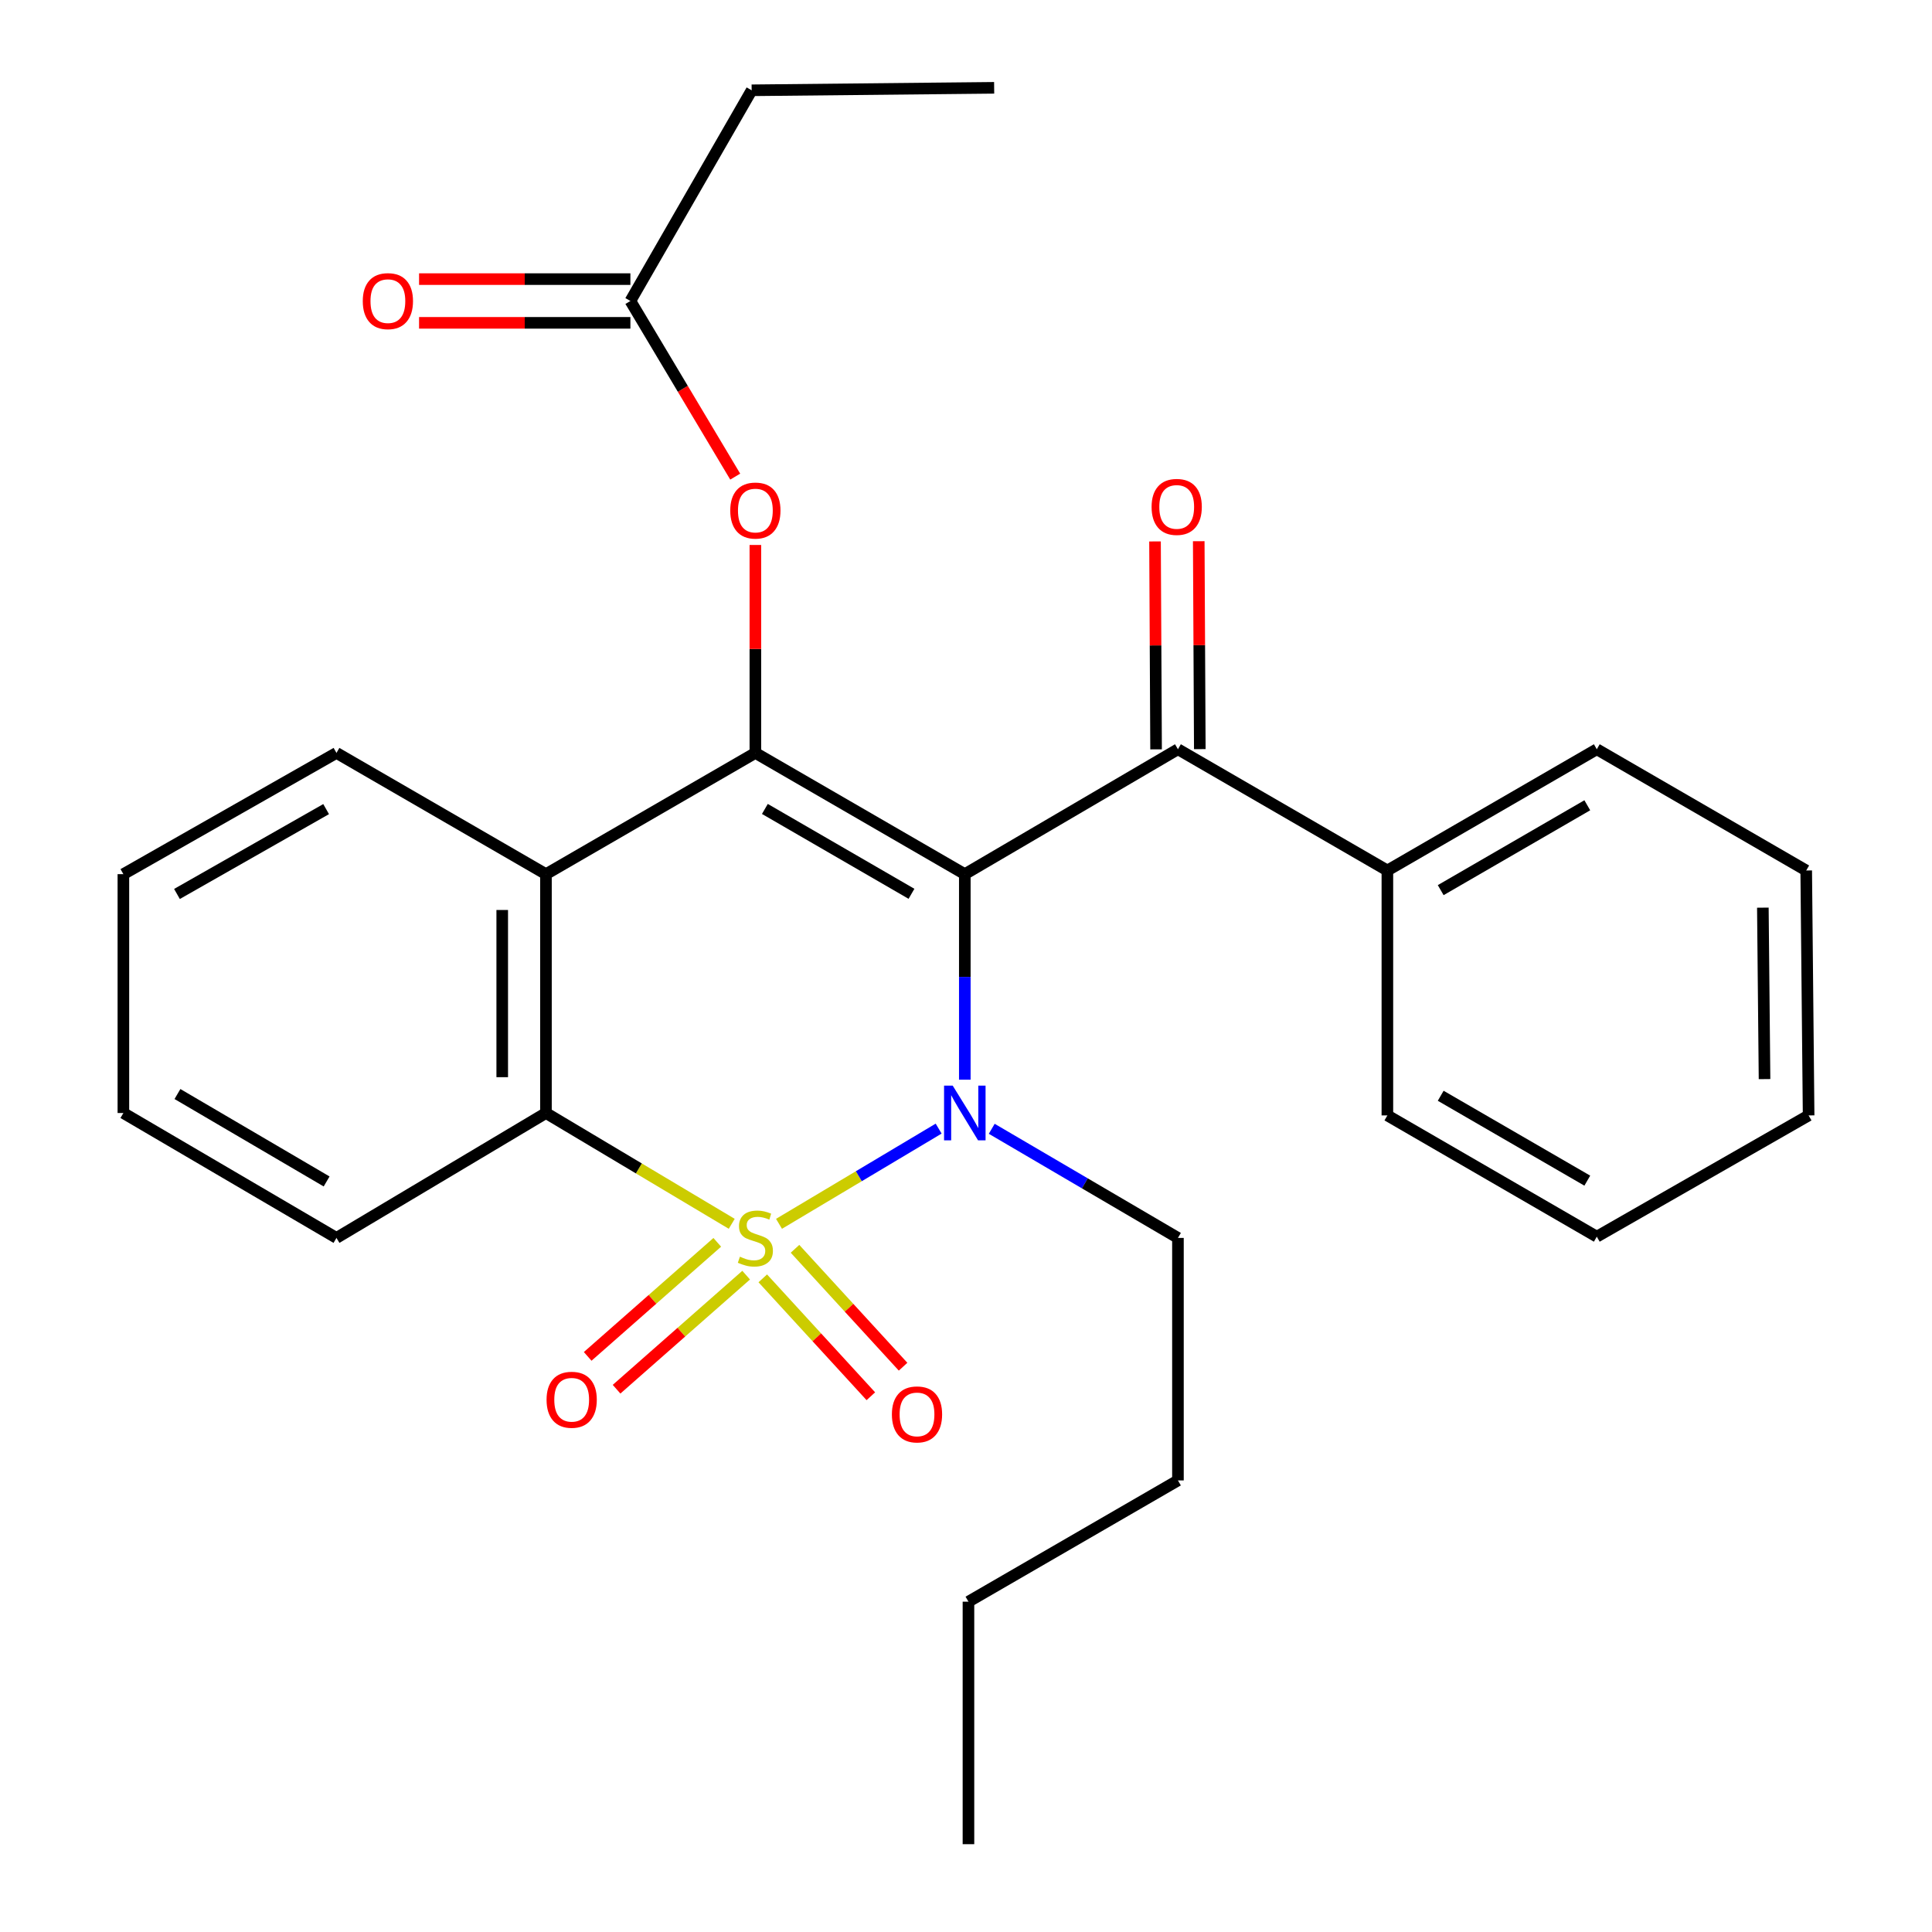 <?xml version='1.0' encoding='iso-8859-1'?>
<svg version='1.1' baseProfile='full'
              xmlns='http://www.w3.org/2000/svg'
                      xmlns:rdkit='http://www.rdkit.org/xml'
                      xmlns:xlink='http://www.w3.org/1999/xlink'
                  xml:space='preserve'
width='1000px' height='1000px' viewBox='0 0 1000 1000'>
<!-- END OF HEADER -->
<rect style='opacity:1.0;fill:#FFFFFF;stroke:none' width='1000' height='1000' x='0' y='0'> </rect>
<path class='bond-1' d='M 403.214,633.447 L 444.529,608.807' style='fill:none;fill-rule:evenodd;stroke:#CCCC00;stroke-width:6px;stroke-linecap:butt;stroke-linejoin:miter;stroke-opacity:1' />
<path class='bond-1' d='M 444.529,608.807 L 485.845,584.167' style='fill:none;fill-rule:evenodd;stroke:#0000FF;stroke-width:6px;stroke-linecap:butt;stroke-linejoin:miter;stroke-opacity:1' />
<path class='bond-3' d='M 378.743,633.446 L 330.664,604.77' style='fill:none;fill-rule:evenodd;stroke:#CCCC00;stroke-width:6px;stroke-linecap:butt;stroke-linejoin:miter;stroke-opacity:1' />
<path class='bond-3' d='M 330.664,604.77 L 282.585,576.093' style='fill:none;fill-rule:evenodd;stroke:#000000;stroke-width:6px;stroke-linecap:butt;stroke-linejoin:miter;stroke-opacity:1' />
<path class='bond-6' d='M 394.812,661.673 L 422.78,692.184' style='fill:none;fill-rule:evenodd;stroke:#CCCC00;stroke-width:6px;stroke-linecap:butt;stroke-linejoin:miter;stroke-opacity:1' />
<path class='bond-6' d='M 422.78,692.184 L 450.747,722.694' style='fill:none;fill-rule:evenodd;stroke:#FF0000;stroke-width:6px;stroke-linecap:butt;stroke-linejoin:miter;stroke-opacity:1' />
<path class='bond-6' d='M 411.495,646.38 L 439.463,676.891' style='fill:none;fill-rule:evenodd;stroke:#CCCC00;stroke-width:6px;stroke-linecap:butt;stroke-linejoin:miter;stroke-opacity:1' />
<path class='bond-6' d='M 439.463,676.891 L 467.431,707.402' style='fill:none;fill-rule:evenodd;stroke:#FF0000;stroke-width:6px;stroke-linecap:butt;stroke-linejoin:miter;stroke-opacity:1' />
<path class='bond-7' d='M 371.255,643.029 L 337.718,672.548' style='fill:none;fill-rule:evenodd;stroke:#CCCC00;stroke-width:6px;stroke-linecap:butt;stroke-linejoin:miter;stroke-opacity:1' />
<path class='bond-7' d='M 337.718,672.548 L 304.182,702.066' style='fill:none;fill-rule:evenodd;stroke:#FF0000;stroke-width:6px;stroke-linecap:butt;stroke-linejoin:miter;stroke-opacity:1' />
<path class='bond-7' d='M 386.208,660.018 L 352.671,689.536' style='fill:none;fill-rule:evenodd;stroke:#CCCC00;stroke-width:6px;stroke-linecap:butt;stroke-linejoin:miter;stroke-opacity:1' />
<path class='bond-7' d='M 352.671,689.536 L 319.135,719.055' style='fill:none;fill-rule:evenodd;stroke:#FF0000;stroke-width:6px;stroke-linecap:butt;stroke-linejoin:miter;stroke-opacity:1' />
<path class='bond-0' d='M 499.384,452.461 L 499.384,505.651' style='fill:none;fill-rule:evenodd;stroke:#000000;stroke-width:6px;stroke-linecap:butt;stroke-linejoin:miter;stroke-opacity:1' />
<path class='bond-0' d='M 499.384,505.651 L 499.384,558.842' style='fill:none;fill-rule:evenodd;stroke:#0000FF;stroke-width:6px;stroke-linecap:butt;stroke-linejoin:miter;stroke-opacity:1' />
<path class='bond-5' d='M 499.384,452.461 L 609.701,387.81' style='fill:none;fill-rule:evenodd;stroke:#000000;stroke-width:6px;stroke-linecap:butt;stroke-linejoin:miter;stroke-opacity:1' />
<path class='bond-28' d='M 499.384,452.461 L 390.978,389.708' style='fill:none;fill-rule:evenodd;stroke:#000000;stroke-width:6px;stroke-linecap:butt;stroke-linejoin:miter;stroke-opacity:1' />
<path class='bond-28' d='M 471.785,462.635 L 395.901,418.708' style='fill:none;fill-rule:evenodd;stroke:#000000;stroke-width:6px;stroke-linecap:butt;stroke-linejoin:miter;stroke-opacity:1' />
<path class='bond-13' d='M 513.321,584.26 L 561.511,612.502' style='fill:none;fill-rule:evenodd;stroke:#0000FF;stroke-width:6px;stroke-linecap:butt;stroke-linejoin:miter;stroke-opacity:1' />
<path class='bond-13' d='M 561.511,612.502 L 609.701,640.744' style='fill:none;fill-rule:evenodd;stroke:#000000;stroke-width:6px;stroke-linecap:butt;stroke-linejoin:miter;stroke-opacity:1' />
<path class='bond-2' d='M 390.978,389.708 L 282.585,452.461' style='fill:none;fill-rule:evenodd;stroke:#000000;stroke-width:6px;stroke-linecap:butt;stroke-linejoin:miter;stroke-opacity:1' />
<path class='bond-8' d='M 390.978,389.708 L 390.978,335.892' style='fill:none;fill-rule:evenodd;stroke:#000000;stroke-width:6px;stroke-linecap:butt;stroke-linejoin:miter;stroke-opacity:1' />
<path class='bond-8' d='M 390.978,335.892 L 390.978,282.076' style='fill:none;fill-rule:evenodd;stroke:#FF0000;stroke-width:6px;stroke-linecap:butt;stroke-linejoin:miter;stroke-opacity:1' />
<path class='bond-4' d='M 282.585,576.093 L 282.585,452.461' style='fill:none;fill-rule:evenodd;stroke:#000000;stroke-width:6px;stroke-linecap:butt;stroke-linejoin:miter;stroke-opacity:1' />
<path class='bond-4' d='M 259.953,557.548 L 259.953,471.006' style='fill:none;fill-rule:evenodd;stroke:#000000;stroke-width:6px;stroke-linecap:butt;stroke-linejoin:miter;stroke-opacity:1' />
<path class='bond-15' d='M 282.585,576.093 L 174.154,640.744' style='fill:none;fill-rule:evenodd;stroke:#000000;stroke-width:6px;stroke-linecap:butt;stroke-linejoin:miter;stroke-opacity:1' />
<path class='bond-14' d='M 282.585,452.461 L 174.154,389.708' style='fill:none;fill-rule:evenodd;stroke:#000000;stroke-width:6px;stroke-linecap:butt;stroke-linejoin:miter;stroke-opacity:1' />
<path class='bond-10' d='M 621.017,387.752 L 620.742,333.942' style='fill:none;fill-rule:evenodd;stroke:#000000;stroke-width:6px;stroke-linecap:butt;stroke-linejoin:miter;stroke-opacity:1' />
<path class='bond-10' d='M 620.742,333.942 L 620.467,280.132' style='fill:none;fill-rule:evenodd;stroke:#FF0000;stroke-width:6px;stroke-linecap:butt;stroke-linejoin:miter;stroke-opacity:1' />
<path class='bond-10' d='M 598.385,387.867 L 598.11,334.057' style='fill:none;fill-rule:evenodd;stroke:#000000;stroke-width:6px;stroke-linecap:butt;stroke-linejoin:miter;stroke-opacity:1' />
<path class='bond-10' d='M 598.11,334.057 L 597.835,280.247' style='fill:none;fill-rule:evenodd;stroke:#FF0000;stroke-width:6px;stroke-linecap:butt;stroke-linejoin:miter;stroke-opacity:1' />
<path class='bond-11' d='M 609.701,387.81 L 718.107,450.562' style='fill:none;fill-rule:evenodd;stroke:#000000;stroke-width:6px;stroke-linecap:butt;stroke-linejoin:miter;stroke-opacity:1' />
<path class='bond-9' d='M 380.549,246.702 L 353.419,201.243' style='fill:none;fill-rule:evenodd;stroke:#FF0000;stroke-width:6px;stroke-linecap:butt;stroke-linejoin:miter;stroke-opacity:1' />
<path class='bond-9' d='M 353.419,201.243 L 326.289,155.784' style='fill:none;fill-rule:evenodd;stroke:#000000;stroke-width:6px;stroke-linecap:butt;stroke-linejoin:miter;stroke-opacity:1' />
<path class='bond-12' d='M 326.289,144.468 L 271.599,144.468' style='fill:none;fill-rule:evenodd;stroke:#000000;stroke-width:6px;stroke-linecap:butt;stroke-linejoin:miter;stroke-opacity:1' />
<path class='bond-12' d='M 271.599,144.468 L 216.909,144.468' style='fill:none;fill-rule:evenodd;stroke:#FF0000;stroke-width:6px;stroke-linecap:butt;stroke-linejoin:miter;stroke-opacity:1' />
<path class='bond-12' d='M 326.289,167.1 L 271.599,167.1' style='fill:none;fill-rule:evenodd;stroke:#000000;stroke-width:6px;stroke-linecap:butt;stroke-linejoin:miter;stroke-opacity:1' />
<path class='bond-12' d='M 271.599,167.1 L 216.909,167.1' style='fill:none;fill-rule:evenodd;stroke:#FF0000;stroke-width:6px;stroke-linecap:butt;stroke-linejoin:miter;stroke-opacity:1' />
<path class='bond-16' d='M 326.289,155.784 L 389.054,46.737' style='fill:none;fill-rule:evenodd;stroke:#000000;stroke-width:6px;stroke-linecap:butt;stroke-linejoin:miter;stroke-opacity:1' />
<path class='bond-17' d='M 718.107,450.562 L 826.5,387.81' style='fill:none;fill-rule:evenodd;stroke:#000000;stroke-width:6px;stroke-linecap:butt;stroke-linejoin:miter;stroke-opacity:1' />
<path class='bond-17' d='M 745.705,460.736 L 821.58,416.809' style='fill:none;fill-rule:evenodd;stroke:#000000;stroke-width:6px;stroke-linecap:butt;stroke-linejoin:miter;stroke-opacity:1' />
<path class='bond-18' d='M 718.107,450.562 L 718.107,577.338' style='fill:none;fill-rule:evenodd;stroke:#000000;stroke-width:6px;stroke-linecap:butt;stroke-linejoin:miter;stroke-opacity:1' />
<path class='bond-19' d='M 609.701,640.744 L 609.701,766.262' style='fill:none;fill-rule:evenodd;stroke:#000000;stroke-width:6px;stroke-linecap:butt;stroke-linejoin:miter;stroke-opacity:1' />
<path class='bond-29' d='M 174.154,389.708 L 63.862,452.461' style='fill:none;fill-rule:evenodd;stroke:#000000;stroke-width:6px;stroke-linecap:butt;stroke-linejoin:miter;stroke-opacity:1' />
<path class='bond-29' d='M 168.802,418.792 L 91.597,462.719' style='fill:none;fill-rule:evenodd;stroke:#000000;stroke-width:6px;stroke-linecap:butt;stroke-linejoin:miter;stroke-opacity:1' />
<path class='bond-23' d='M 174.154,640.744 L 63.862,576.093' style='fill:none;fill-rule:evenodd;stroke:#000000;stroke-width:6px;stroke-linecap:butt;stroke-linejoin:miter;stroke-opacity:1' />
<path class='bond-23' d='M 169.055,611.522 L 91.85,566.266' style='fill:none;fill-rule:evenodd;stroke:#000000;stroke-width:6px;stroke-linecap:butt;stroke-linejoin:miter;stroke-opacity:1' />
<path class='bond-22' d='M 389.054,46.737 L 514.572,45.455' style='fill:none;fill-rule:evenodd;stroke:#000000;stroke-width:6px;stroke-linecap:butt;stroke-linejoin:miter;stroke-opacity:1' />
<path class='bond-25' d='M 826.5,387.81 L 934.894,450.562' style='fill:none;fill-rule:evenodd;stroke:#000000;stroke-width:6px;stroke-linecap:butt;stroke-linejoin:miter;stroke-opacity:1' />
<path class='bond-26' d='M 718.107,577.338 L 826.5,640.103' style='fill:none;fill-rule:evenodd;stroke:#000000;stroke-width:6px;stroke-linecap:butt;stroke-linejoin:miter;stroke-opacity:1' />
<path class='bond-26' d='M 745.707,567.167 L 821.582,611.103' style='fill:none;fill-rule:evenodd;stroke:#000000;stroke-width:6px;stroke-linecap:butt;stroke-linejoin:miter;stroke-opacity:1' />
<path class='bond-20' d='M 609.701,766.262 L 501.27,829.027' style='fill:none;fill-rule:evenodd;stroke:#000000;stroke-width:6px;stroke-linecap:butt;stroke-linejoin:miter;stroke-opacity:1' />
<path class='bond-24' d='M 501.27,829.027 L 501.27,954.545' style='fill:none;fill-rule:evenodd;stroke:#000000;stroke-width:6px;stroke-linecap:butt;stroke-linejoin:miter;stroke-opacity:1' />
<path class='bond-21' d='M 63.862,452.461 L 63.862,576.093' style='fill:none;fill-rule:evenodd;stroke:#000000;stroke-width:6px;stroke-linecap:butt;stroke-linejoin:miter;stroke-opacity:1' />
<path class='bond-30' d='M 934.894,450.562 L 936.138,577.338' style='fill:none;fill-rule:evenodd;stroke:#000000;stroke-width:6px;stroke-linecap:butt;stroke-linejoin:miter;stroke-opacity:1' />
<path class='bond-30' d='M 912.45,469.801 L 913.321,558.544' style='fill:none;fill-rule:evenodd;stroke:#000000;stroke-width:6px;stroke-linecap:butt;stroke-linejoin:miter;stroke-opacity:1' />
<path class='bond-27' d='M 826.5,640.103 L 936.138,577.338' style='fill:none;fill-rule:evenodd;stroke:#000000;stroke-width:6px;stroke-linecap:butt;stroke-linejoin:miter;stroke-opacity:1' />
<path  class='atom-0' d='M 382.978 650.464
Q 383.298 650.584, 384.618 651.144
Q 385.938 651.704, 387.378 652.064
Q 388.858 652.384, 390.298 652.384
Q 392.978 652.384, 394.538 651.104
Q 396.098 649.784, 396.098 647.504
Q 396.098 645.944, 395.298 644.984
Q 394.538 644.024, 393.338 643.504
Q 392.138 642.984, 390.138 642.384
Q 387.618 641.624, 386.098 640.904
Q 384.618 640.184, 383.538 638.664
Q 382.498 637.144, 382.498 634.584
Q 382.498 631.024, 384.898 628.824
Q 387.338 626.624, 392.138 626.624
Q 395.418 626.624, 399.138 628.184
L 398.218 631.264
Q 394.818 629.864, 392.258 629.864
Q 389.498 629.864, 387.978 631.024
Q 386.458 632.144, 386.498 634.104
Q 386.498 635.624, 387.258 636.544
Q 388.058 637.464, 389.178 637.984
Q 390.338 638.504, 392.258 639.104
Q 394.818 639.904, 396.338 640.704
Q 397.858 641.504, 398.938 643.144
Q 400.058 644.744, 400.058 647.504
Q 400.058 651.424, 397.418 653.544
Q 394.818 655.624, 390.458 655.624
Q 387.938 655.624, 386.018 655.064
Q 384.138 654.544, 381.898 653.624
L 382.978 650.464
' fill='#CCCC00'/>
<path  class='atom-2' d='M 493.124 561.933
L 502.404 576.933
Q 503.324 578.413, 504.804 581.093
Q 506.284 583.773, 506.364 583.933
L 506.364 561.933
L 510.124 561.933
L 510.124 590.253
L 506.244 590.253
L 496.284 573.853
Q 495.124 571.933, 493.884 569.733
Q 492.684 567.533, 492.324 566.853
L 492.324 590.253
L 488.644 590.253
L 488.644 561.933
L 493.124 561.933
' fill='#0000FF'/>
<path  class='atom-7' d='M 461.64 732.093
Q 461.64 725.293, 465 721.493
Q 468.36 717.693, 474.64 717.693
Q 480.92 717.693, 484.28 721.493
Q 487.64 725.293, 487.64 732.093
Q 487.64 738.973, 484.24 742.893
Q 480.84 746.773, 474.64 746.773
Q 468.4 746.773, 465 742.893
Q 461.64 739.013, 461.64 732.093
M 474.64 743.573
Q 478.96 743.573, 481.28 740.693
Q 483.64 737.773, 483.64 732.093
Q 483.64 726.533, 481.28 723.733
Q 478.96 720.893, 474.64 720.893
Q 470.32 720.893, 467.96 723.693
Q 465.64 726.493, 465.64 732.093
Q 465.64 737.813, 467.96 740.693
Q 470.32 743.573, 474.64 743.573
' fill='#FF0000'/>
<path  class='atom-8' d='M 282.9 724.511
Q 282.9 717.711, 286.26 713.911
Q 289.62 710.111, 295.9 710.111
Q 302.18 710.111, 305.54 713.911
Q 308.9 717.711, 308.9 724.511
Q 308.9 731.391, 305.5 735.311
Q 302.1 739.191, 295.9 739.191
Q 289.66 739.191, 286.26 735.311
Q 282.9 731.431, 282.9 724.511
M 295.9 735.991
Q 300.22 735.991, 302.54 733.111
Q 304.9 730.191, 304.9 724.511
Q 304.9 718.951, 302.54 716.151
Q 300.22 713.311, 295.9 713.311
Q 291.58 713.311, 289.22 716.111
Q 286.9 718.911, 286.9 724.511
Q 286.9 730.231, 289.22 733.111
Q 291.58 735.991, 295.9 735.991
' fill='#FF0000'/>
<path  class='atom-9' d='M 377.978 264.258
Q 377.978 257.458, 381.338 253.658
Q 384.698 249.858, 390.978 249.858
Q 397.258 249.858, 400.618 253.658
Q 403.978 257.458, 403.978 264.258
Q 403.978 271.138, 400.578 275.058
Q 397.178 278.938, 390.978 278.938
Q 384.738 278.938, 381.338 275.058
Q 377.978 271.178, 377.978 264.258
M 390.978 275.738
Q 395.298 275.738, 397.618 272.858
Q 399.978 269.938, 399.978 264.258
Q 399.978 258.698, 397.618 255.898
Q 395.298 253.058, 390.978 253.058
Q 386.658 253.058, 384.298 255.858
Q 381.978 258.658, 381.978 264.258
Q 381.978 269.978, 384.298 272.858
Q 386.658 275.738, 390.978 275.738
' fill='#FF0000'/>
<path  class='atom-11' d='M 596.06 262.372
Q 596.06 255.572, 599.42 251.772
Q 602.78 247.972, 609.06 247.972
Q 615.34 247.972, 618.7 251.772
Q 622.06 255.572, 622.06 262.372
Q 622.06 269.252, 618.66 273.172
Q 615.26 277.052, 609.06 277.052
Q 602.82 277.052, 599.42 273.172
Q 596.06 269.292, 596.06 262.372
M 609.06 273.852
Q 613.38 273.852, 615.7 270.972
Q 618.06 268.052, 618.06 262.372
Q 618.06 256.812, 615.7 254.012
Q 613.38 251.172, 609.06 251.172
Q 604.74 251.172, 602.38 253.972
Q 600.06 256.772, 600.06 262.372
Q 600.06 268.092, 602.38 270.972
Q 604.74 273.852, 609.06 273.852
' fill='#FF0000'/>
<path  class='atom-13' d='M 187.771 155.864
Q 187.771 149.064, 191.131 145.264
Q 194.491 141.464, 200.771 141.464
Q 207.051 141.464, 210.411 145.264
Q 213.771 149.064, 213.771 155.864
Q 213.771 162.744, 210.371 166.664
Q 206.971 170.544, 200.771 170.544
Q 194.531 170.544, 191.131 166.664
Q 187.771 162.784, 187.771 155.864
M 200.771 167.344
Q 205.091 167.344, 207.411 164.464
Q 209.771 161.544, 209.771 155.864
Q 209.771 150.304, 207.411 147.504
Q 205.091 144.664, 200.771 144.664
Q 196.451 144.664, 194.091 147.464
Q 191.771 150.264, 191.771 155.864
Q 191.771 161.584, 194.091 164.464
Q 196.451 167.344, 200.771 167.344
' fill='#FF0000'/>
</svg>
